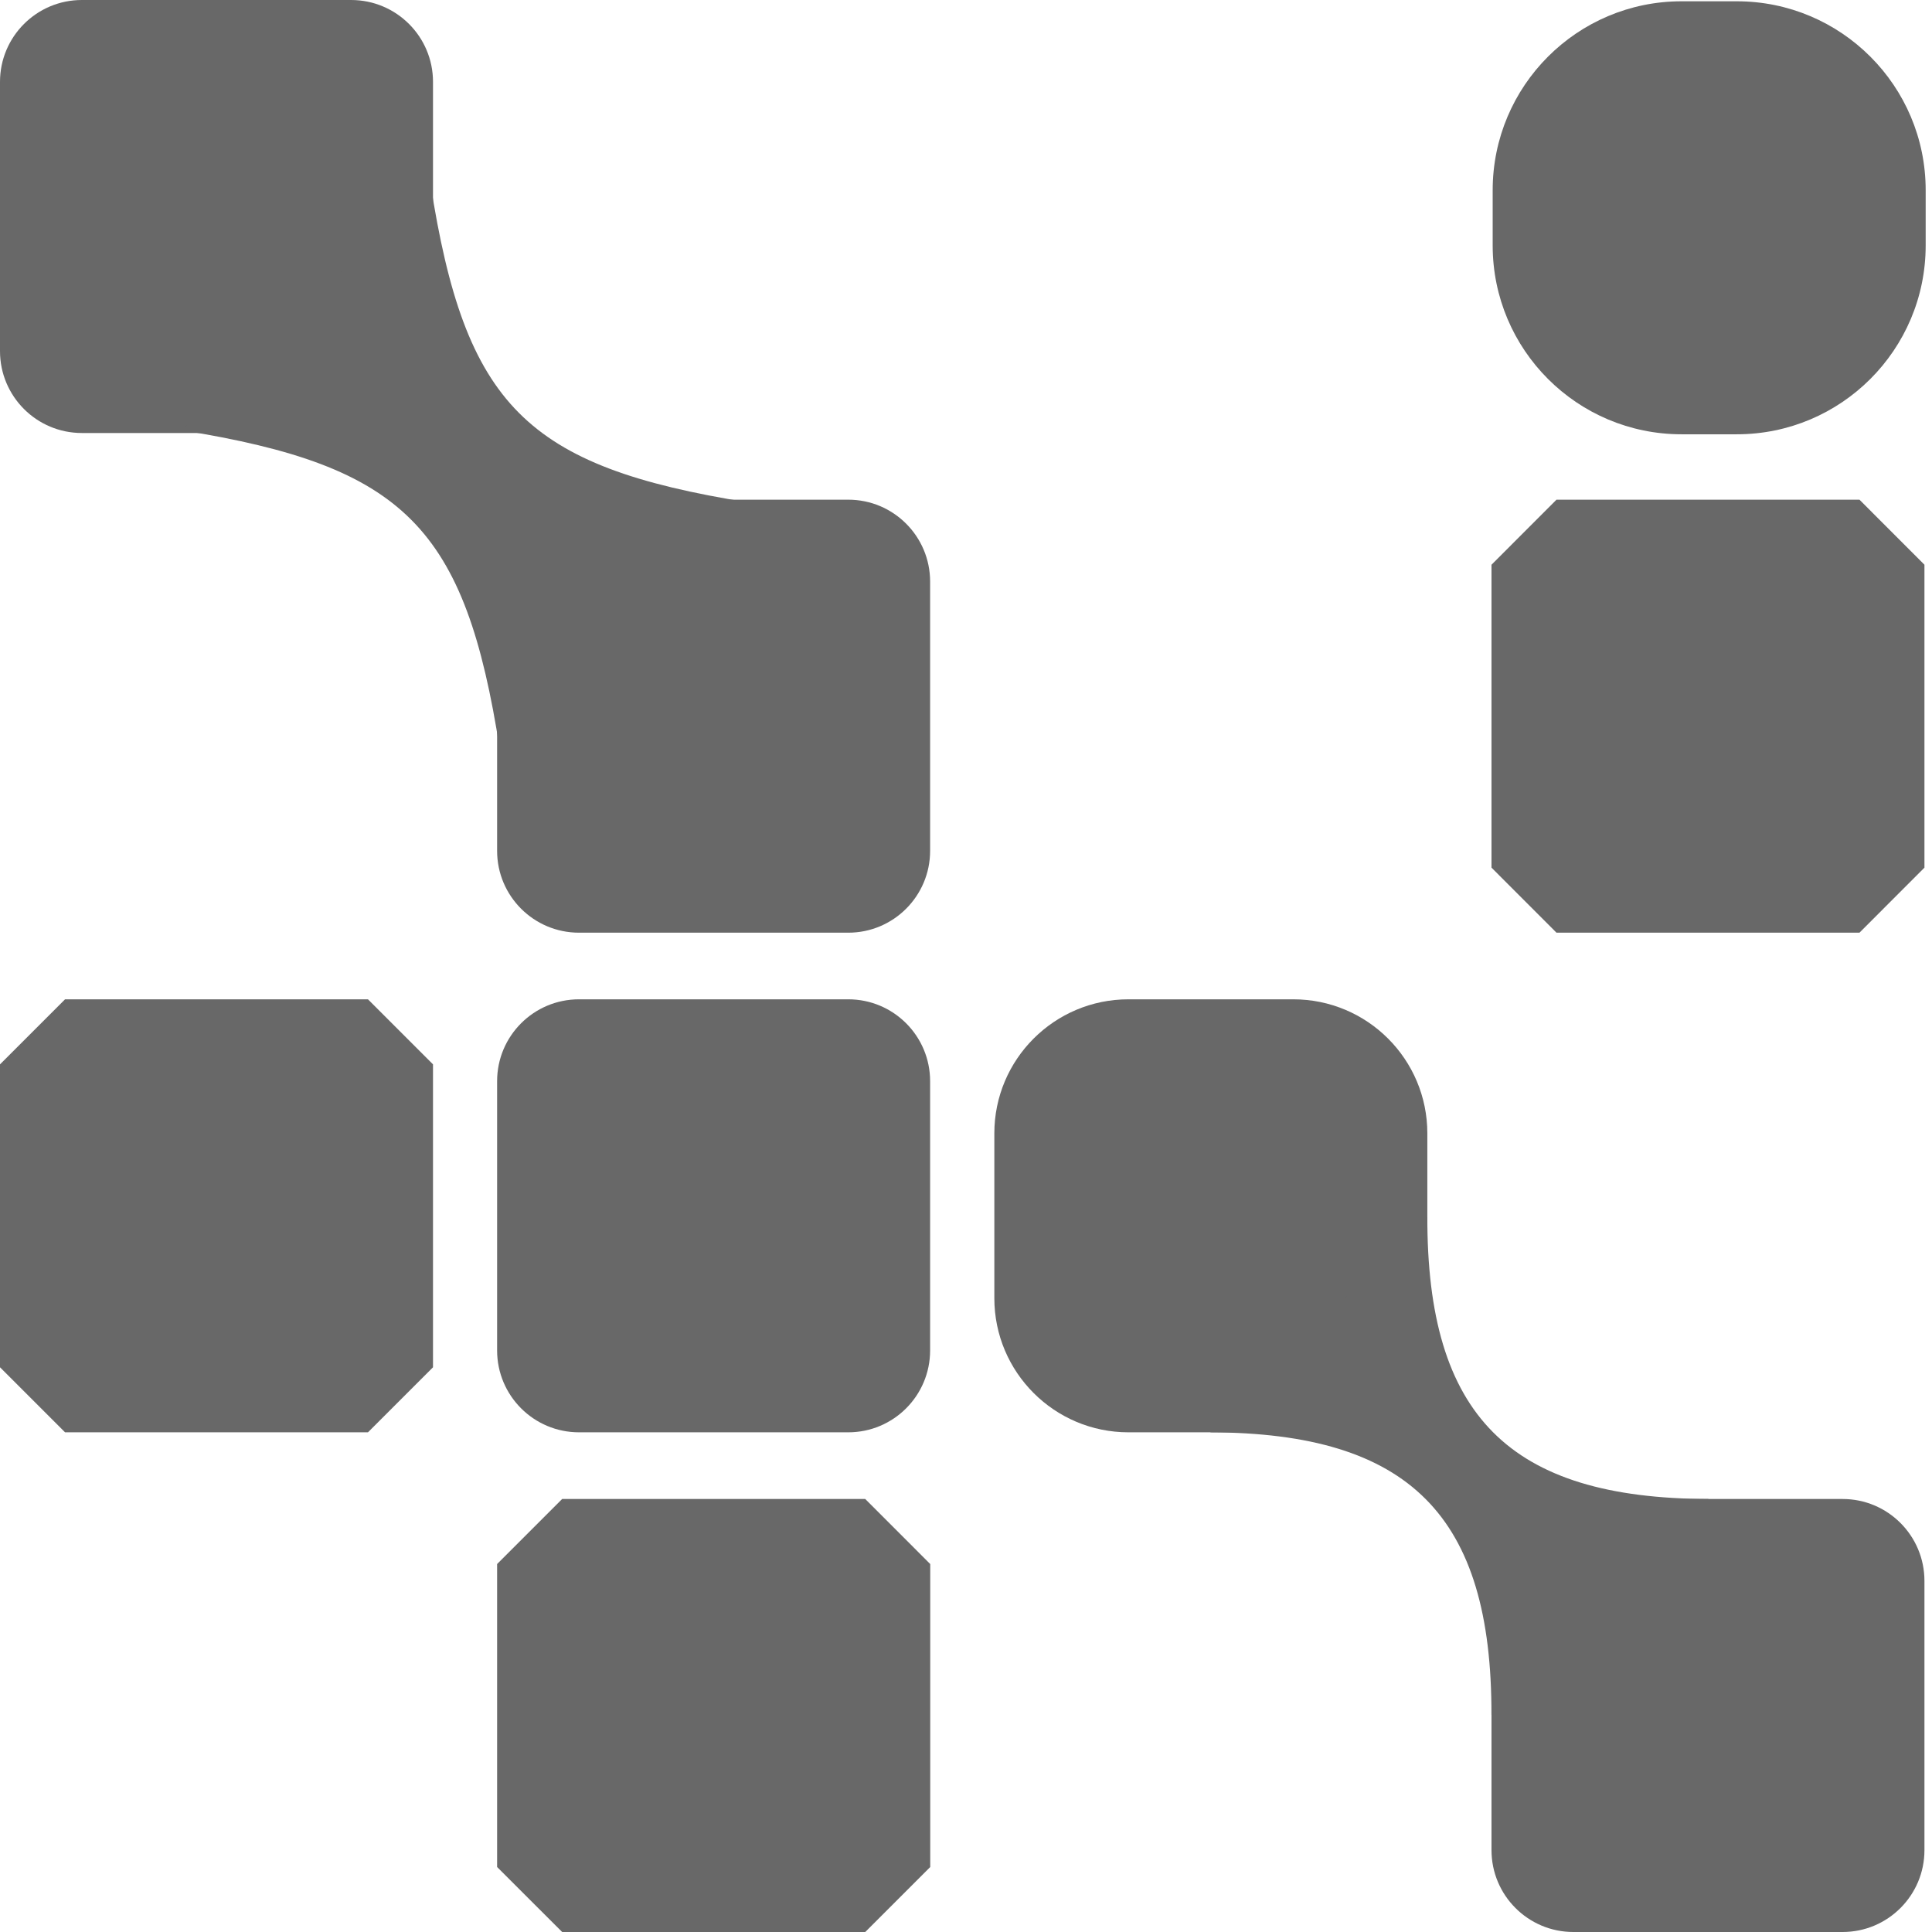 <svg width="33" height="33" viewBox="0 0 33 33" fill="none" xmlns="http://www.w3.org/2000/svg">
<path d="M25.496 3.249V4.192C25.496 5.974 26.941 7.418 28.722 7.418H29.666C31.447 7.418 32.892 5.974 32.892 4.192V3.249C32.892 1.467 31.447 0.022 29.666 0.022H28.722C26.941 0.022 25.496 1.467 25.496 3.249Z" fill="#686868"/>
<path d="M5.997 0H1.398C0.626 0 0 0.626 0 1.398V5.997C0 6.77 0.626 7.396 1.398 7.396H5.997C6.77 7.396 7.396 6.77 7.396 5.997V1.398C7.396 0.626 6.77 0 5.997 0Z" fill="#686868"/>
<path d="M7.352 3.129C7.943 6.928 8.979 7.97 12.778 8.581L8.537 12.802C7.946 9.003 6.91 7.962 3.11 7.35L7.352 3.129Z" fill="#686868"/>
<path d="M14.489 8.535H9.89C9.117 8.535 8.491 9.161 8.491 9.934V14.533C8.491 15.305 9.117 15.931 9.89 15.931H14.489C15.261 15.931 15.887 15.305 15.887 14.533V9.934C15.887 9.161 15.261 8.535 14.489 8.535Z" fill="#686868"/>
<path d="M22.09 17.069H19.275C18.01 17.069 16.984 18.094 16.984 19.359V22.174C16.984 23.439 18.01 24.465 19.275 24.465H22.09C23.355 24.465 24.38 23.439 24.38 22.174V19.359C24.38 18.094 23.355 17.069 22.09 17.069Z" fill="#686868"/>
<path d="M24.38 20.777C24.372 24.18 25.778 25.594 29.182 25.604L25.475 29.293C25.483 25.89 24.076 24.476 20.673 24.465L24.38 20.777Z" fill="#686868"/>
<path d="M31.473 25.604H26.874C26.102 25.604 25.476 26.23 25.476 27.003V31.602C25.476 32.374 26.102 33 26.874 33H31.473C32.245 33 32.871 32.374 32.871 31.602V27.003C32.871 26.23 32.245 25.604 31.473 25.604Z" fill="#686868"/>
<path d="M6.285 24.465H1.111L0 23.354V18.18L1.111 17.069H6.285L7.396 18.18V23.354L6.285 24.465Z" fill="#686868"/>
<path d="M14.779 33H9.602L8.491 31.89V26.715L9.602 25.604H14.779L15.889 26.715V31.89L14.779 33Z" fill="#686868"/>
<path d="M14.489 17.069H9.89C9.117 17.069 8.491 17.695 8.491 18.467V23.066C8.491 23.839 9.117 24.465 9.89 24.465H14.489C15.261 24.465 15.887 23.839 15.887 23.066V18.467C15.887 17.695 15.261 17.069 14.489 17.069Z" fill="#686868"/>
<path d="M26.586 8.535H31.761L32.871 9.646V14.82L31.761 15.931H26.586L25.476 14.82V9.646L26.586 8.535Z" fill="#686868"/>
</svg>
